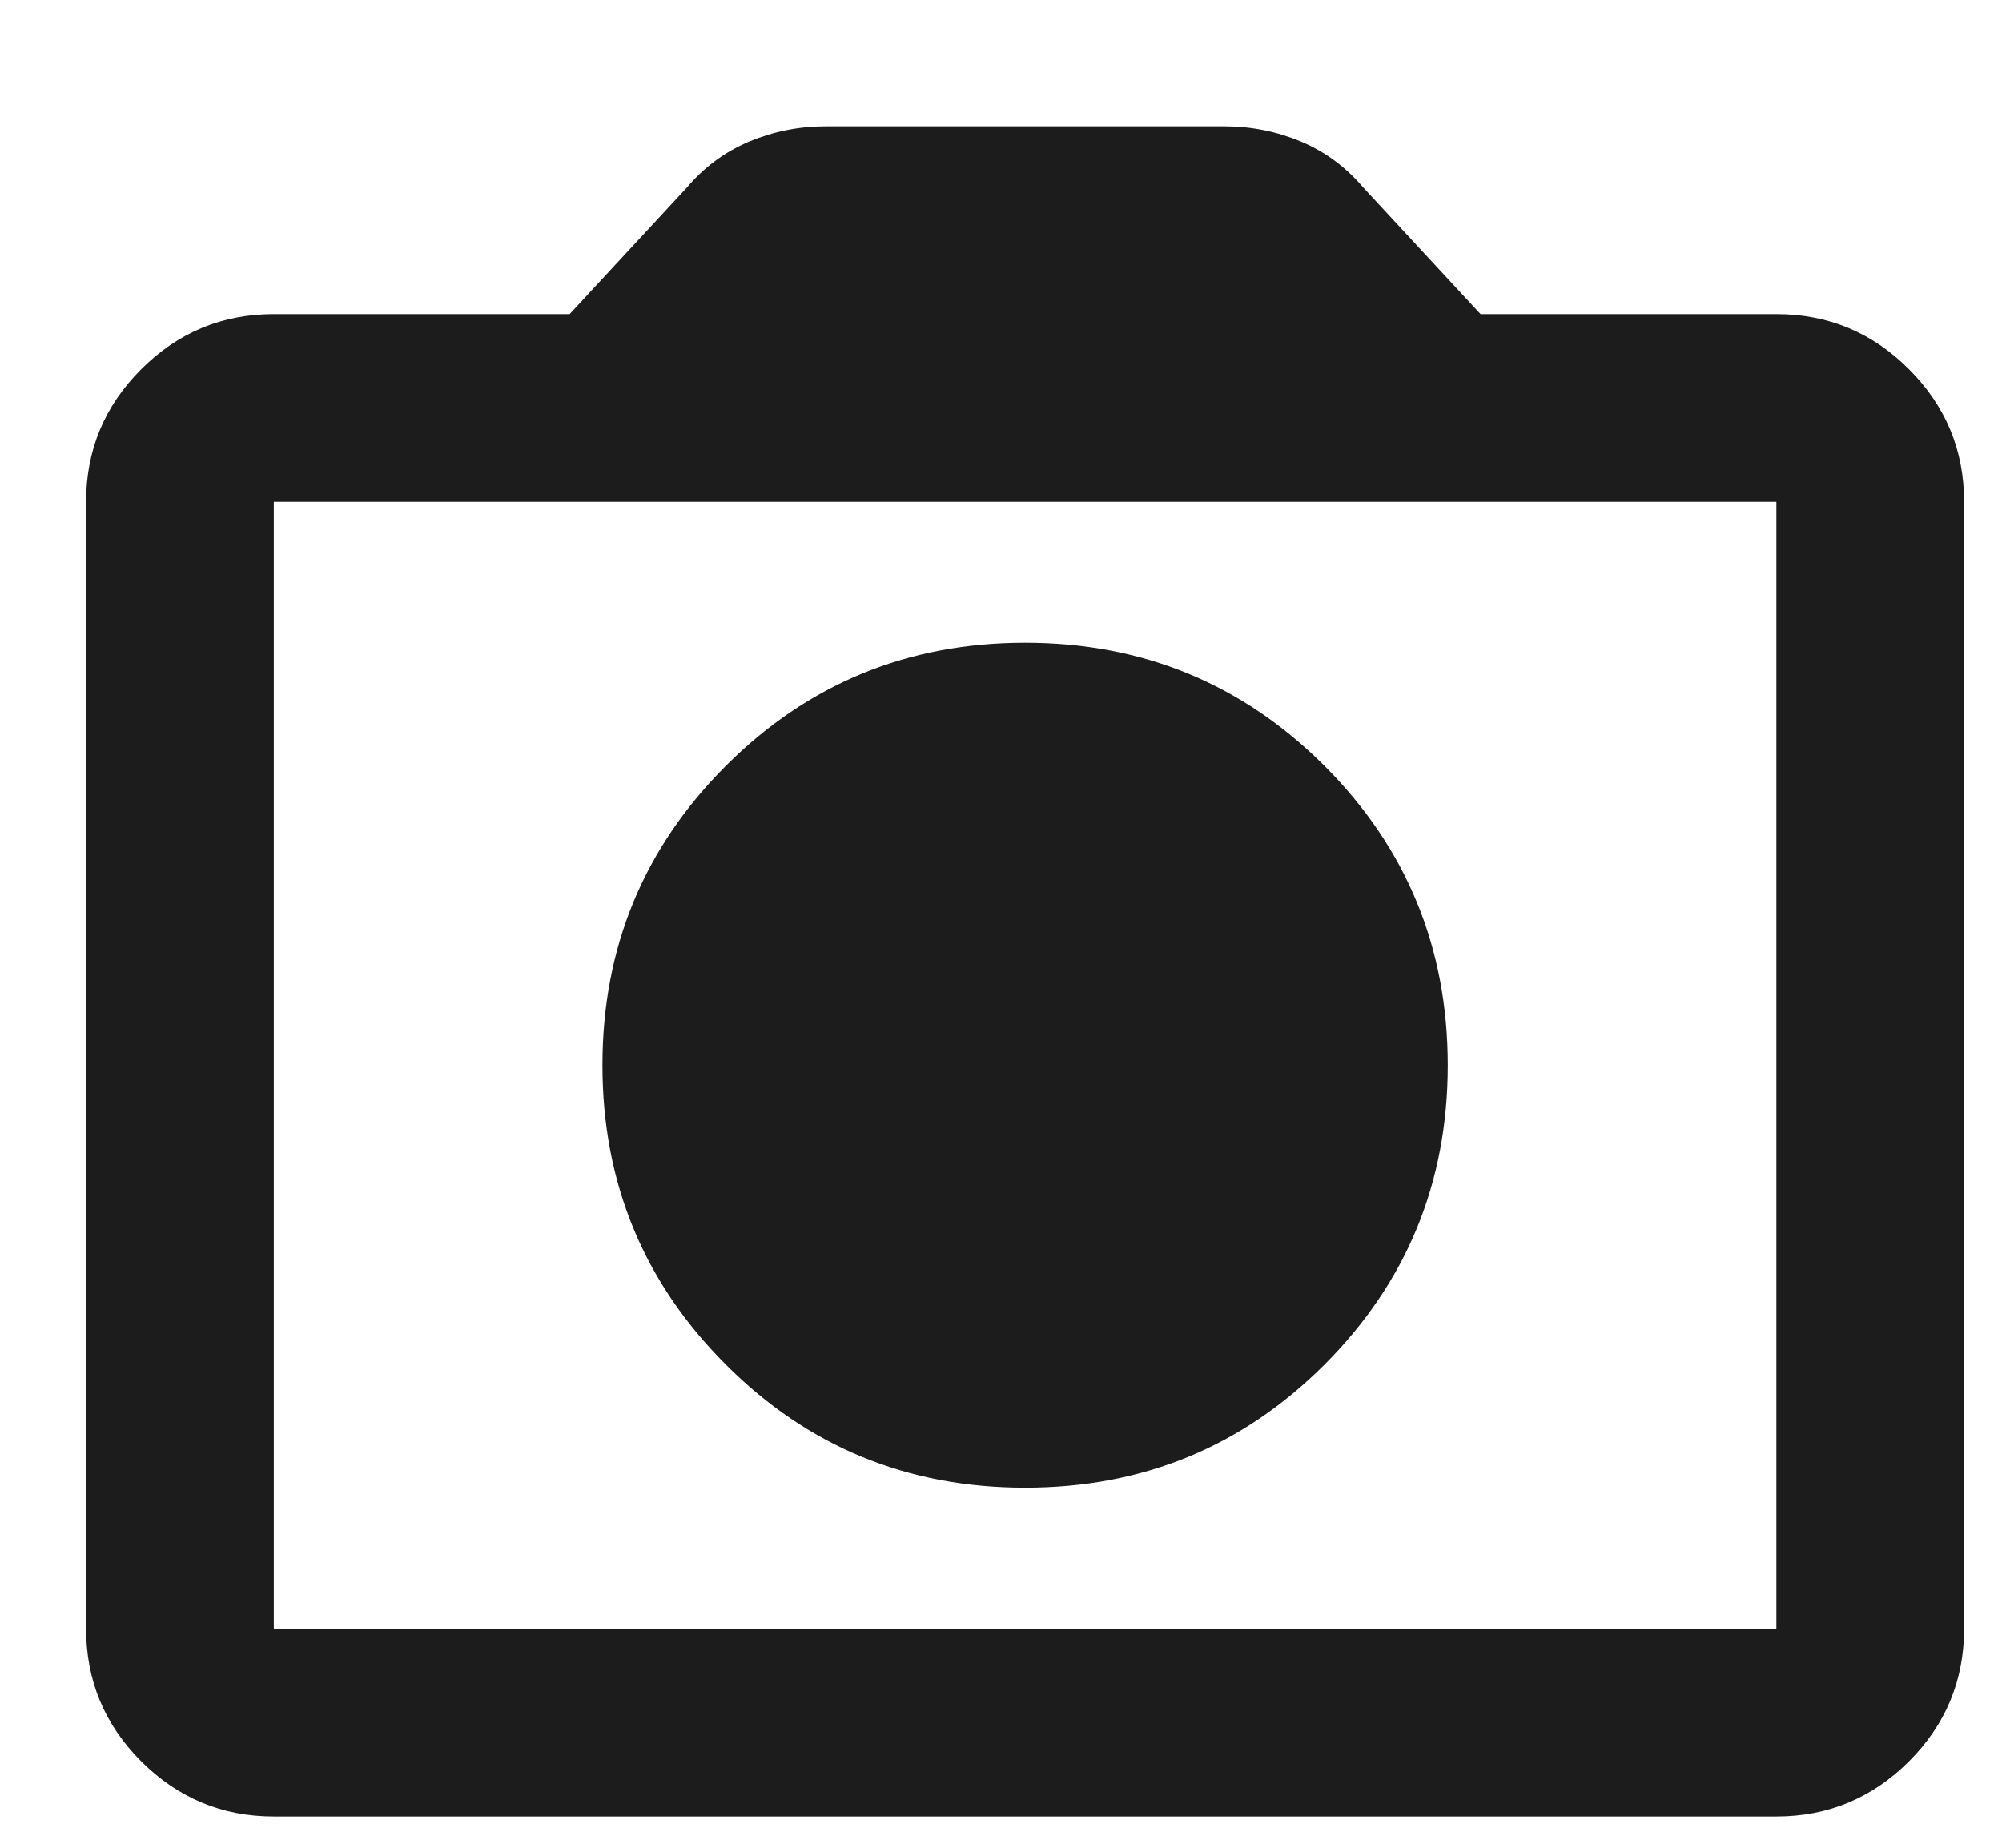 <svg width="13" height="12" viewBox="0 0 13 12" fill="none" xmlns="http://www.w3.org/2000/svg">
<path d="M6.657 9.662C7.419 9.662 8.067 9.396 8.601 8.862C9.134 8.328 9.401 7.68 9.401 6.918C9.401 6.156 9.134 5.508 8.601 4.974C8.067 4.441 7.419 4.174 6.657 4.174C5.894 4.174 5.246 4.441 4.713 4.974C4.179 5.508 3.912 6.156 3.912 6.918C3.912 7.68 4.179 8.328 4.713 8.862C5.246 9.396 5.894 9.662 6.657 9.662ZM1.778 11.797C1.443 11.797 1.156 11.677 0.917 11.439C0.678 11.2 0.559 10.912 0.559 10.577V3.259C0.559 2.924 0.678 2.637 0.917 2.398C1.156 2.159 1.443 2.04 1.778 2.04H3.699L4.461 1.217C4.573 1.085 4.708 0.985 4.865 0.919C5.023 0.853 5.188 0.82 5.361 0.82H7.952C8.125 0.82 8.29 0.853 8.448 0.919C8.605 0.985 8.74 1.085 8.852 1.217L9.614 2.04H11.535C11.87 2.04 12.158 2.159 12.396 2.398C12.635 2.637 12.754 2.924 12.754 3.259V10.577C12.754 10.912 12.635 11.2 12.396 11.439C12.158 11.677 11.87 11.797 11.535 11.797H1.778ZM11.535 10.577V3.259H1.778V10.577H11.535Z" fill="#1C1C1C"/>
</svg>
